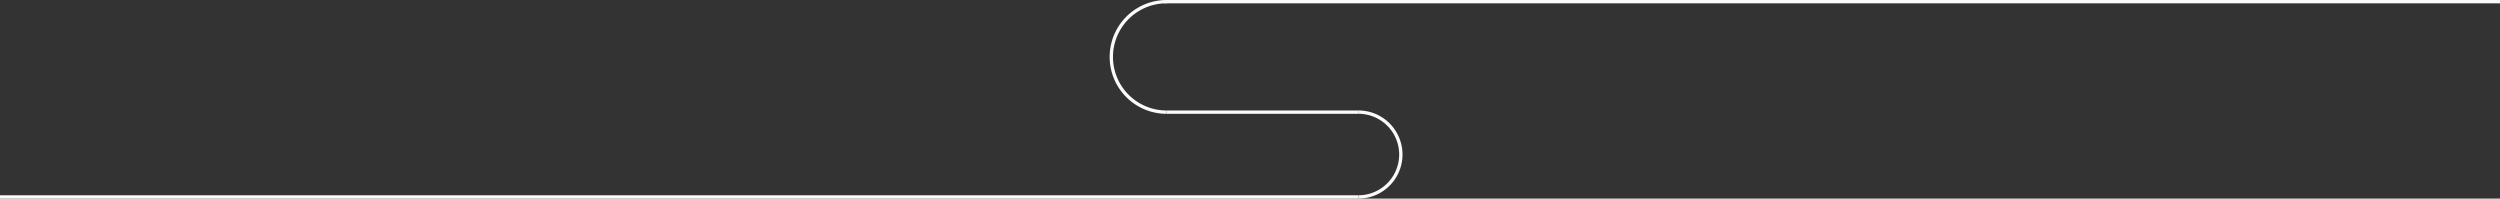 <svg xmlns="http://www.w3.org/2000/svg" id="Layer_1" data-name="Layer 1" viewBox="0 0 7496 595.49"><rect x="0" y="0" width="7496" height="595.49" fill="#333333" stroke="none"/><defs><style>.cls-1{fill:none;stroke:#fcfafa;stroke-miterlimit:10;stroke-width:10px;}</style></defs><path class="cls-1" d="M695.21,258.71" transform="translate(2788.34 -232.48)"></path><line class="cls-1" x1="4073.59" y1="336.26" x2="3497.51" y2="336.26"></line><path class="cls-1" d="M1365.7,844" transform="translate(2788.34 -232.48)"></path><path class="cls-1" d="M1284.78,568.65a127.15,127.15,0,1,1,0,254.3" transform="translate(2788.34 -232.48)"></path><line class="cls-1" x1="4073.12" y1="590.49" y2="590.49"></line><path class="cls-1" d="M709.47,237.48a165.63,165.63,0,1,0,0,331.26" transform="translate(2788.34 -232.48)"></path><path class="cls-1" d="M925.94,319.49" transform="translate(2788.34 -232.48)"></path><line class="cls-1" x1="3491.67" y1="5" x2="7496" y2="5"></line></svg>